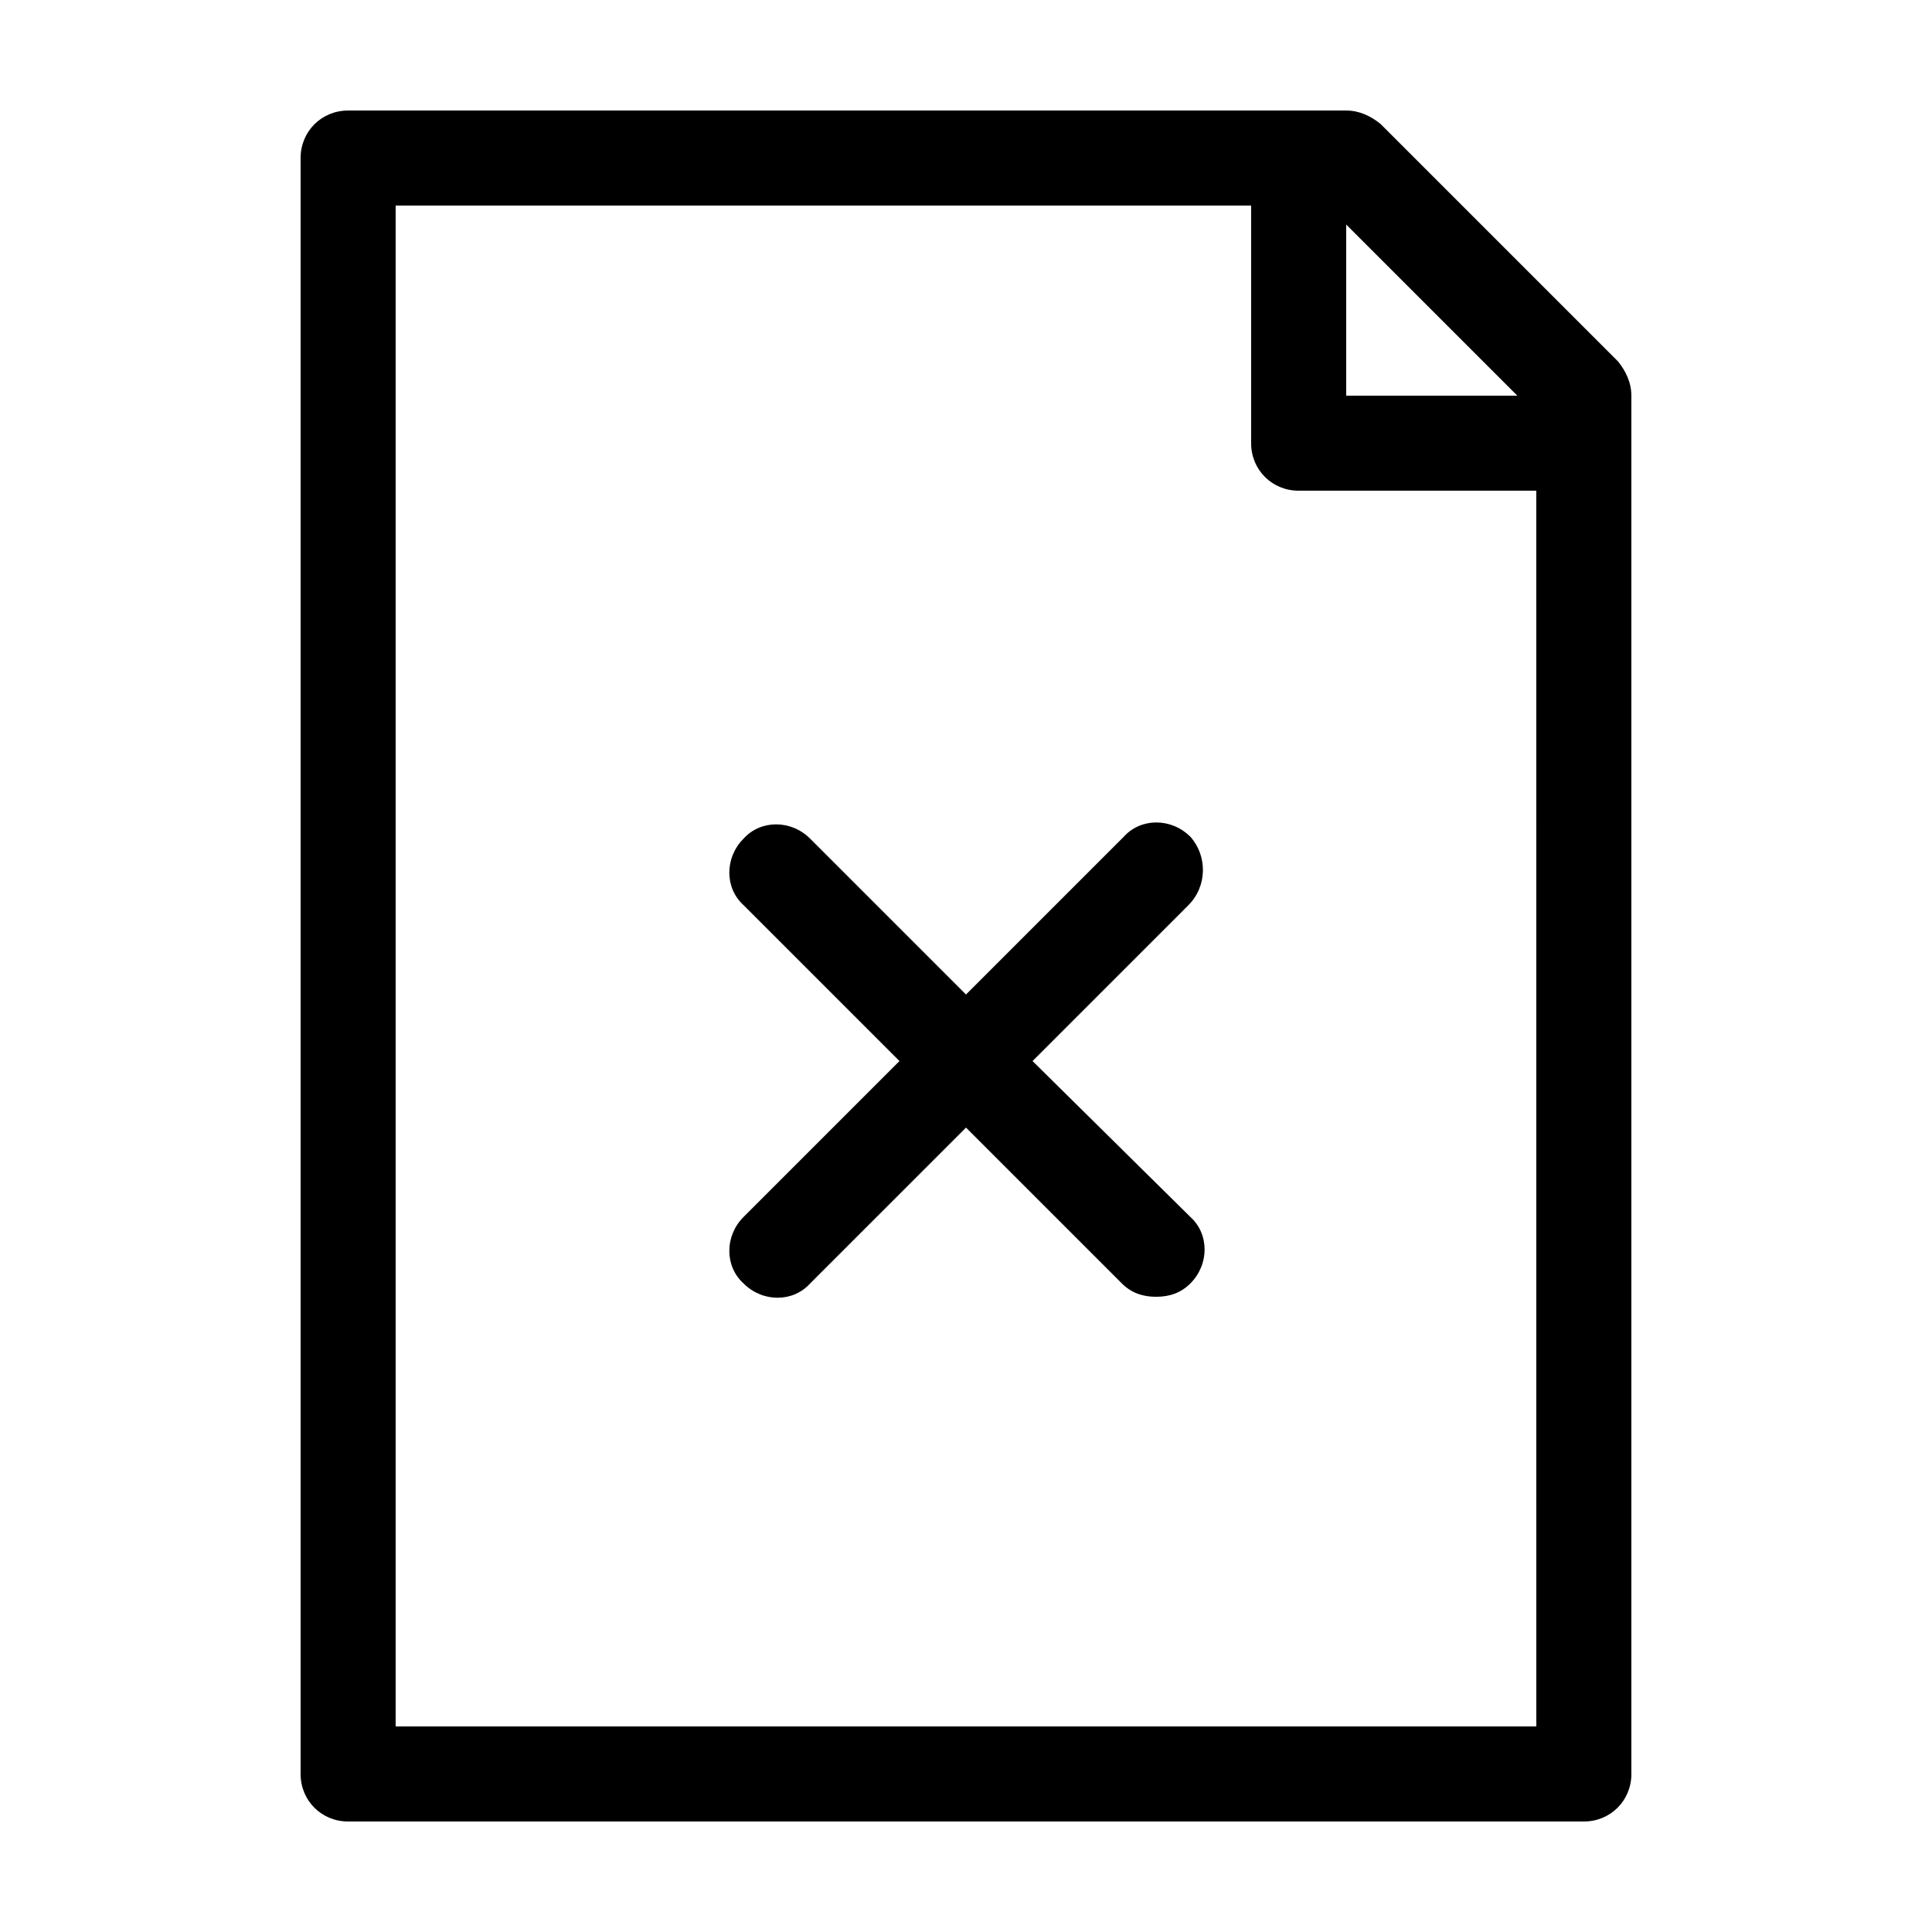 <?xml version="1.0" encoding="UTF-8"?>
<!-- Uploaded to: SVG Repo, www.svgrepo.com, Generator: SVG Repo Mixer Tools -->
<svg fill="#000000" width="800px" height="800px" version="1.1" viewBox="144 144 512 512" xmlns="http://www.w3.org/2000/svg">
 <g>
  <path d="m576.33 614.12v-365.26c0-3.527-1.512-6.551-3.527-9.07l-62.977-62.973c-2.519-2.016-5.543-3.527-9.066-3.527h-264.5c-7.055 0-12.598 5.539-12.598 12.594v428.24c0 7.055 5.543 12.594 12.594 12.594h327.48c7.055 0 12.598-5.539 12.598-12.594zm-75.57-410.61 45.344 45.344h-45.344zm50.379 398.01h-302.29v-403.05h226.71v62.977c0 7.055 5.543 12.594 12.594 12.594h62.977z"/>
  <path d="m459.45 365.74c-5.039-5.039-13.098-5.039-17.633 0l-41.816 41.816-41.312-41.312c-5.039-5.039-13.098-5.039-17.633 0-5.039 5.039-5.039 13.098 0 17.633l41.312 41.312-41.312 41.312c-5.039 5.039-5.039 13.098 0 17.633 5.039 5.039 13.098 5.039 17.633 0l41.312-41.312 41.312 41.312c2.519 2.519 5.543 3.527 9.07 3.527 3.527 0 6.551-1.008 9.07-3.527 5.039-5.039 5.039-13.098 0-17.633l-41.82-41.312 41.312-41.312c5.035-5.035 5.035-13.098 0.504-18.137z"/>
 </g>
</svg>